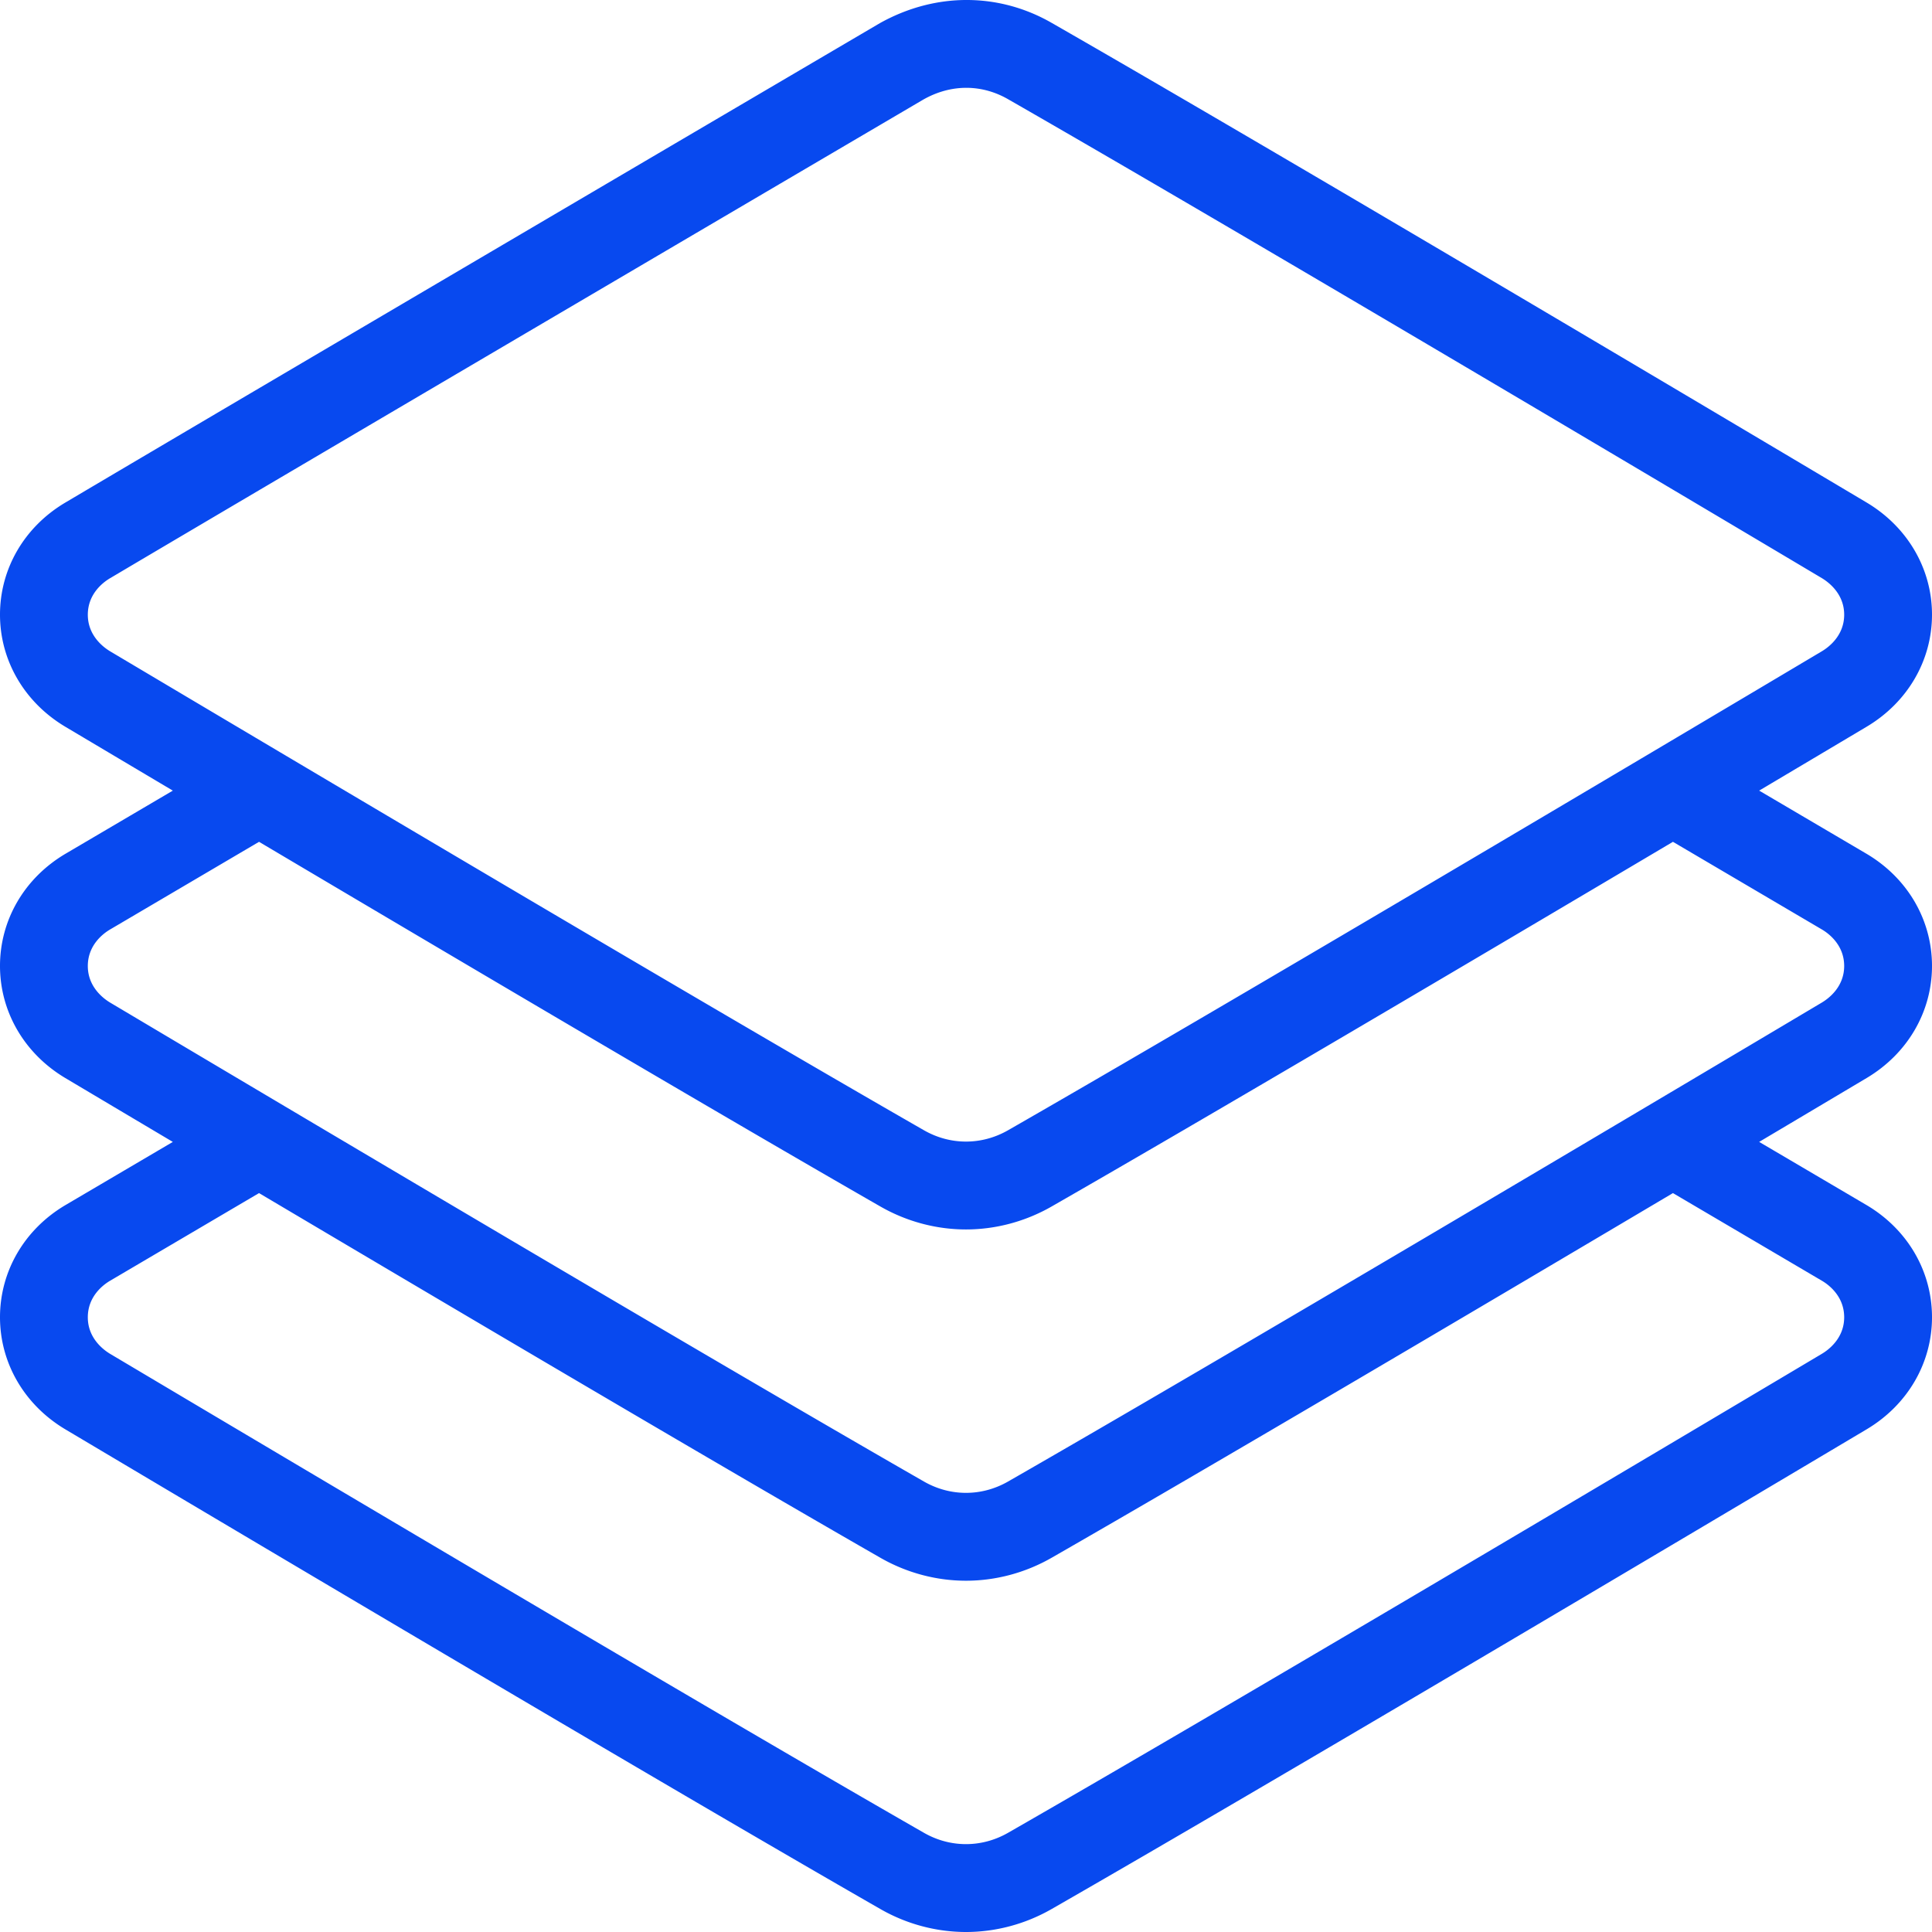  <svg xmlns="http://www.w3.org/2000/svg" version="1.1" width="512" height="512" viewBox="0 0 469.333 469.333"><g><path d="M469.333 234.654c0-11.157-5.917-21.324-15.854-27.22l-26.134-15.375a34323.54 34323.54 0 0 0 26.155-15.544c9.917-5.917 15.833-16.084 15.833-27.199 0-11.115-5.917-21.282-15.833-27.21-32.667-19.428-143.438-85.255-198.042-116.558-12.646-7.261-28.021-7.552-41.688.063 0 0-148.5 87.224-197.917 116.486C5.917 127.992 0 138.159 0 149.316c0 11.115 5.917 21.282 15.833 27.21a40752.45 40752.45 0 0 0 26.15 15.537l-26.129 15.371C5.917 213.33 0 223.497 0 234.654c0 11.115 5.917 21.282 15.833 27.21a40752.45 40752.45 0 0 0 26.15 15.537l-26.129 15.371C5.917 298.668 0 308.835 0 319.992c0 11.115 5.917 21.282 15.833 27.21C58.104 372.338 162 434.019 213.875 463.76c6.354 3.646 13.563 5.573 20.792 5.573s14.438-1.927 20.813-5.584c51.854-29.731 155.75-91.411 198.021-116.558 9.917-5.917 15.833-16.084 15.833-27.199 0-11.157-5.917-21.324-15.854-27.22l-26.134-15.375a34323.54 34323.54 0 0 0 26.155-15.544c9.916-5.917 15.832-16.084 15.832-27.199zM26.75 158.219c-1.625-.979-5.417-3.792-5.417-8.885 0-5.115 3.771-7.906 5.396-8.865C76.083 111.24 224.375 24.146 224.354 24.156c6.792-3.823 14.208-3.677 20.5-.073 54.458 31.219 165.125 96.969 197.729 116.365 1.625.979 5.417 3.792 5.417 8.885s-3.792 7.906-5.417 8.875c-42.208 25.104-145.979 86.719-197.708 116.365-6.417 3.667-14.021 3.656-20.396.01-51.75-29.656-155.521-91.27-197.729-116.364zm415.854 152.916c1.625.958 5.396 3.75 5.396 8.865 0 5.094-3.792 7.906-5.417 8.875-42.208 25.104-145.979 86.719-197.708 116.365-6.417 3.667-14.021 3.656-20.396.01-51.75-29.656-155.521-91.271-197.729-116.365-1.625-.979-5.417-3.792-5.417-8.885 0-5.115 3.771-7.906 5.396-8.865l36.199-21.301c48.928 29.001 113.47 67.107 150.947 88.592 6.354 3.646 13.563 5.573 20.792 5.573s14.438-1.927 20.813-5.583c37.461-21.478 101.997-59.578 150.923-88.583l36.201 21.302zm-.021-67.593c-42.208 25.104-145.979 86.719-197.708 116.365-6.417 3.667-14.021 3.656-20.396.01-51.75-29.657-155.521-91.271-197.729-116.365-1.625-.979-5.417-3.792-5.417-8.885 0-5.115 3.771-7.906 5.396-8.865l36.199-21.301c48.928 29.001 113.47 67.107 150.947 88.592 6.354 3.646 13.563 5.573 20.792 5.573s14.438-1.927 20.813-5.583c37.461-21.478 101.997-59.578 150.923-88.583l36.202 21.302c1.625.958 5.396 3.75 5.396 8.865-.001 5.093-3.793 7.906-5.418 8.875z" fill="#0849ef" opacity="1"></path></g></svg> 
